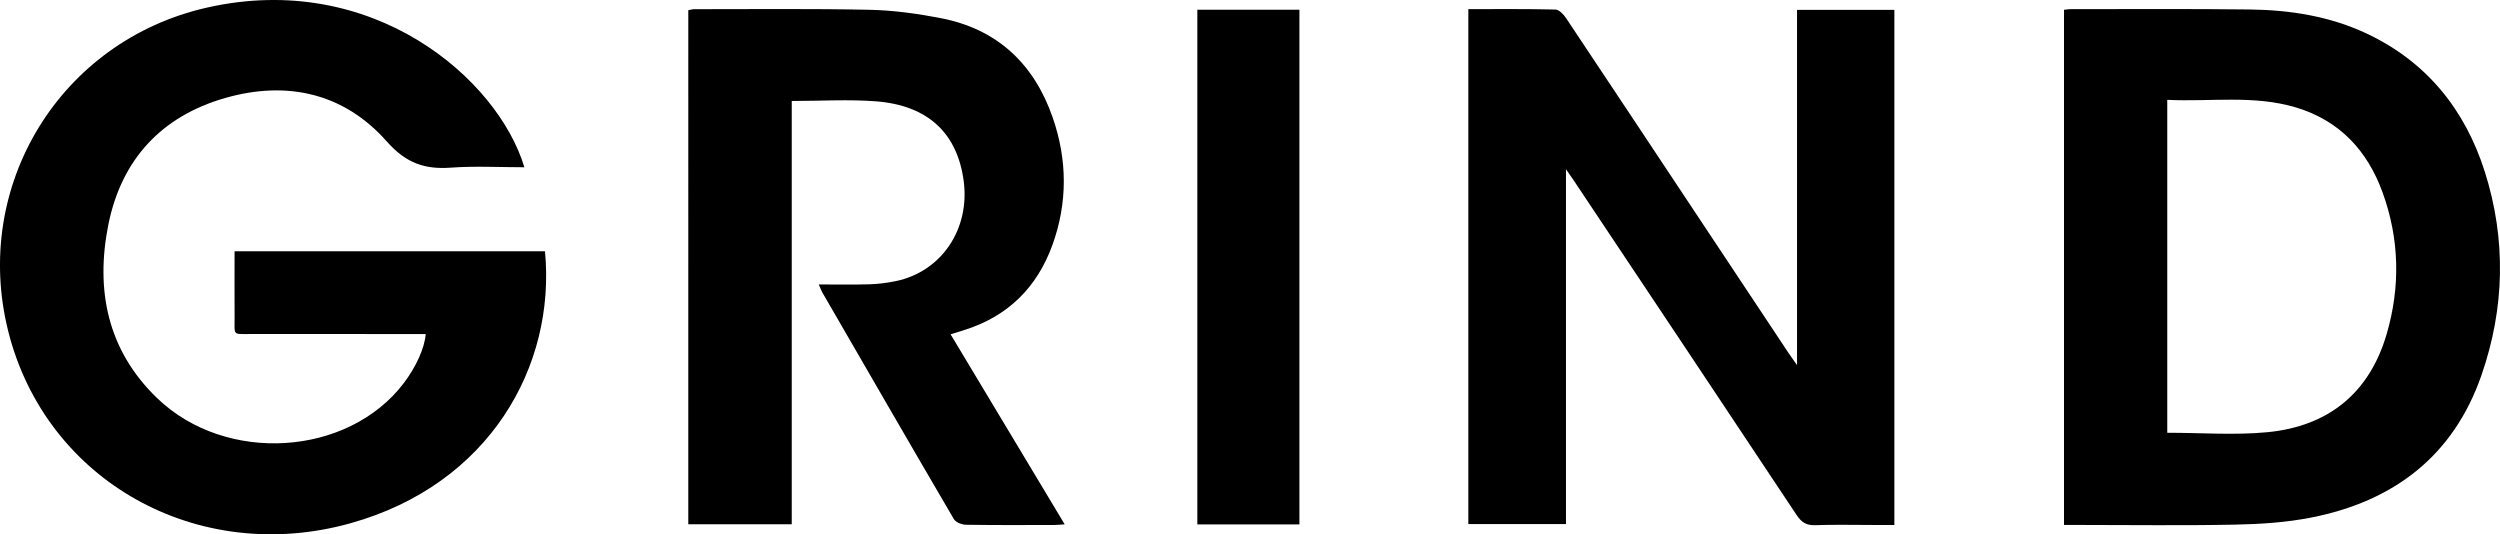 <?xml version="1.0" encoding="UTF-8"?><svg id="Layer_2" xmlns="http://www.w3.org/2000/svg" viewBox="0 0 1173.74 250.85"><g id="Layer_1-2"><g><path d="M164.5,245.68C92.67,265.71,21.52,225.77,3.87,155.54-13.32,87.13,28.3,19.18,97.11,3.58,174.89-14.05,233.74,37.01,246.19,78.53c-11.61,0-23.13-.65-34.53,.18-12.44,.9-21.13-2.2-30.14-12.37-20.11-22.68-46.82-28.62-75.76-20.34-30,8.58-48.8,28.97-54.9,59.52-6.12,30.65-.44,58.91,22.92,81.41,32.3,31.12,89.7,27.38,115.84-7.12,5.69-7.51,9.73-16.36,10.25-22.98h-5.38c-25.5,0-51,.03-76.5-.01-9.08-.02-7.79,.98-7.85-8.1-.07-10.13-.01-20.26-.01-30.74H255.87c5.16,53.92-26.1,109.49-91.37,127.7Z"/><path d="M889.4,4.62V246.47h-10.16c-9,0-18.01-.23-26.99,.1-4.21,.16-6.51-1.39-8.79-4.83-34.81-52.45-69.77-104.8-104.7-157.18-.97-1.46-1.99-2.88-3.54-5.12V246.06h-45.84V4.29c13.93,0,27.42-.14,40.9,.19,1.7,.04,3.8,2.26,4.95,3.98,22.46,33.66,44.82,67.4,67.2,101.12,12.43,18.73,24.87,37.46,37.31,56.19,1.08,1.62,2.23,3.19,3.96,5.67V4.62h45.7Z"/><path d="M1166.57,80.51c-9.22-28.93-27.14-51.35-55.14-64.62-17.48-8.28-36.23-11.22-55.35-11.44-28-.34-55.99-.14-83.99-.15-.95,0-1.9,.18-3.05,.3V246.46h6.37c24.66,0,49.33,.35,73.98-.15,11.94-.23,24.04-1.02,35.72-3.32,38.63-7.6,66.67-28.79,79.89-66.72,11.01-31.58,11.71-63.91,1.57-95.76Zm-46.03,76.3c-8.13,27.83-27.45,43.33-55.94,46.1-15.33,1.49-30.93,.27-47.08,.27V46.88c20.35,.98,40.59-2.37,60.32,3.54,20.57,6.15,33.67,20.28,40.82,40.06,7.89,21.84,8.35,44.15,1.88,66.33Z"/><path d="M499.87,246.18c-2.12,.13-3.55,.3-4.97,.3-13.83,.02-27.67,.11-41.5-.11-1.91-.04-4.7-1.17-5.58-2.68-20.69-35.35-41.17-70.82-61.68-106.28-.48-.82-.79-1.73-1.74-3.86,8.45,0,16.06,.16,23.65-.07,4.14-.12,8.32-.64,12.39-1.47,21.51-4.39,35.03-24.37,32.01-47.06-2.99-22.41-16.78-35.47-41.1-37.37-12.91-1-25.96-.17-39.63-.17V246.13h-48.57V4.8c.92-.16,1.85-.48,2.78-.48,27.5,.01,55-.3,82.48,.28,11.09,.24,22.27,1.8,33.18,3.9,26.58,5.11,43.87,21.42,52.63,46.64,6.89,19.81,7.08,39.94-.08,59.78-7.24,20.06-20.99,33.66-41.53,40.07-1.88,.59-3.76,1.18-6.31,1.97,18.01,29.99,35.63,59.33,53.57,89.22Z"/><rect x="562.15" y="4.57" width="47.92" height="241.64"/></g></g></svg>